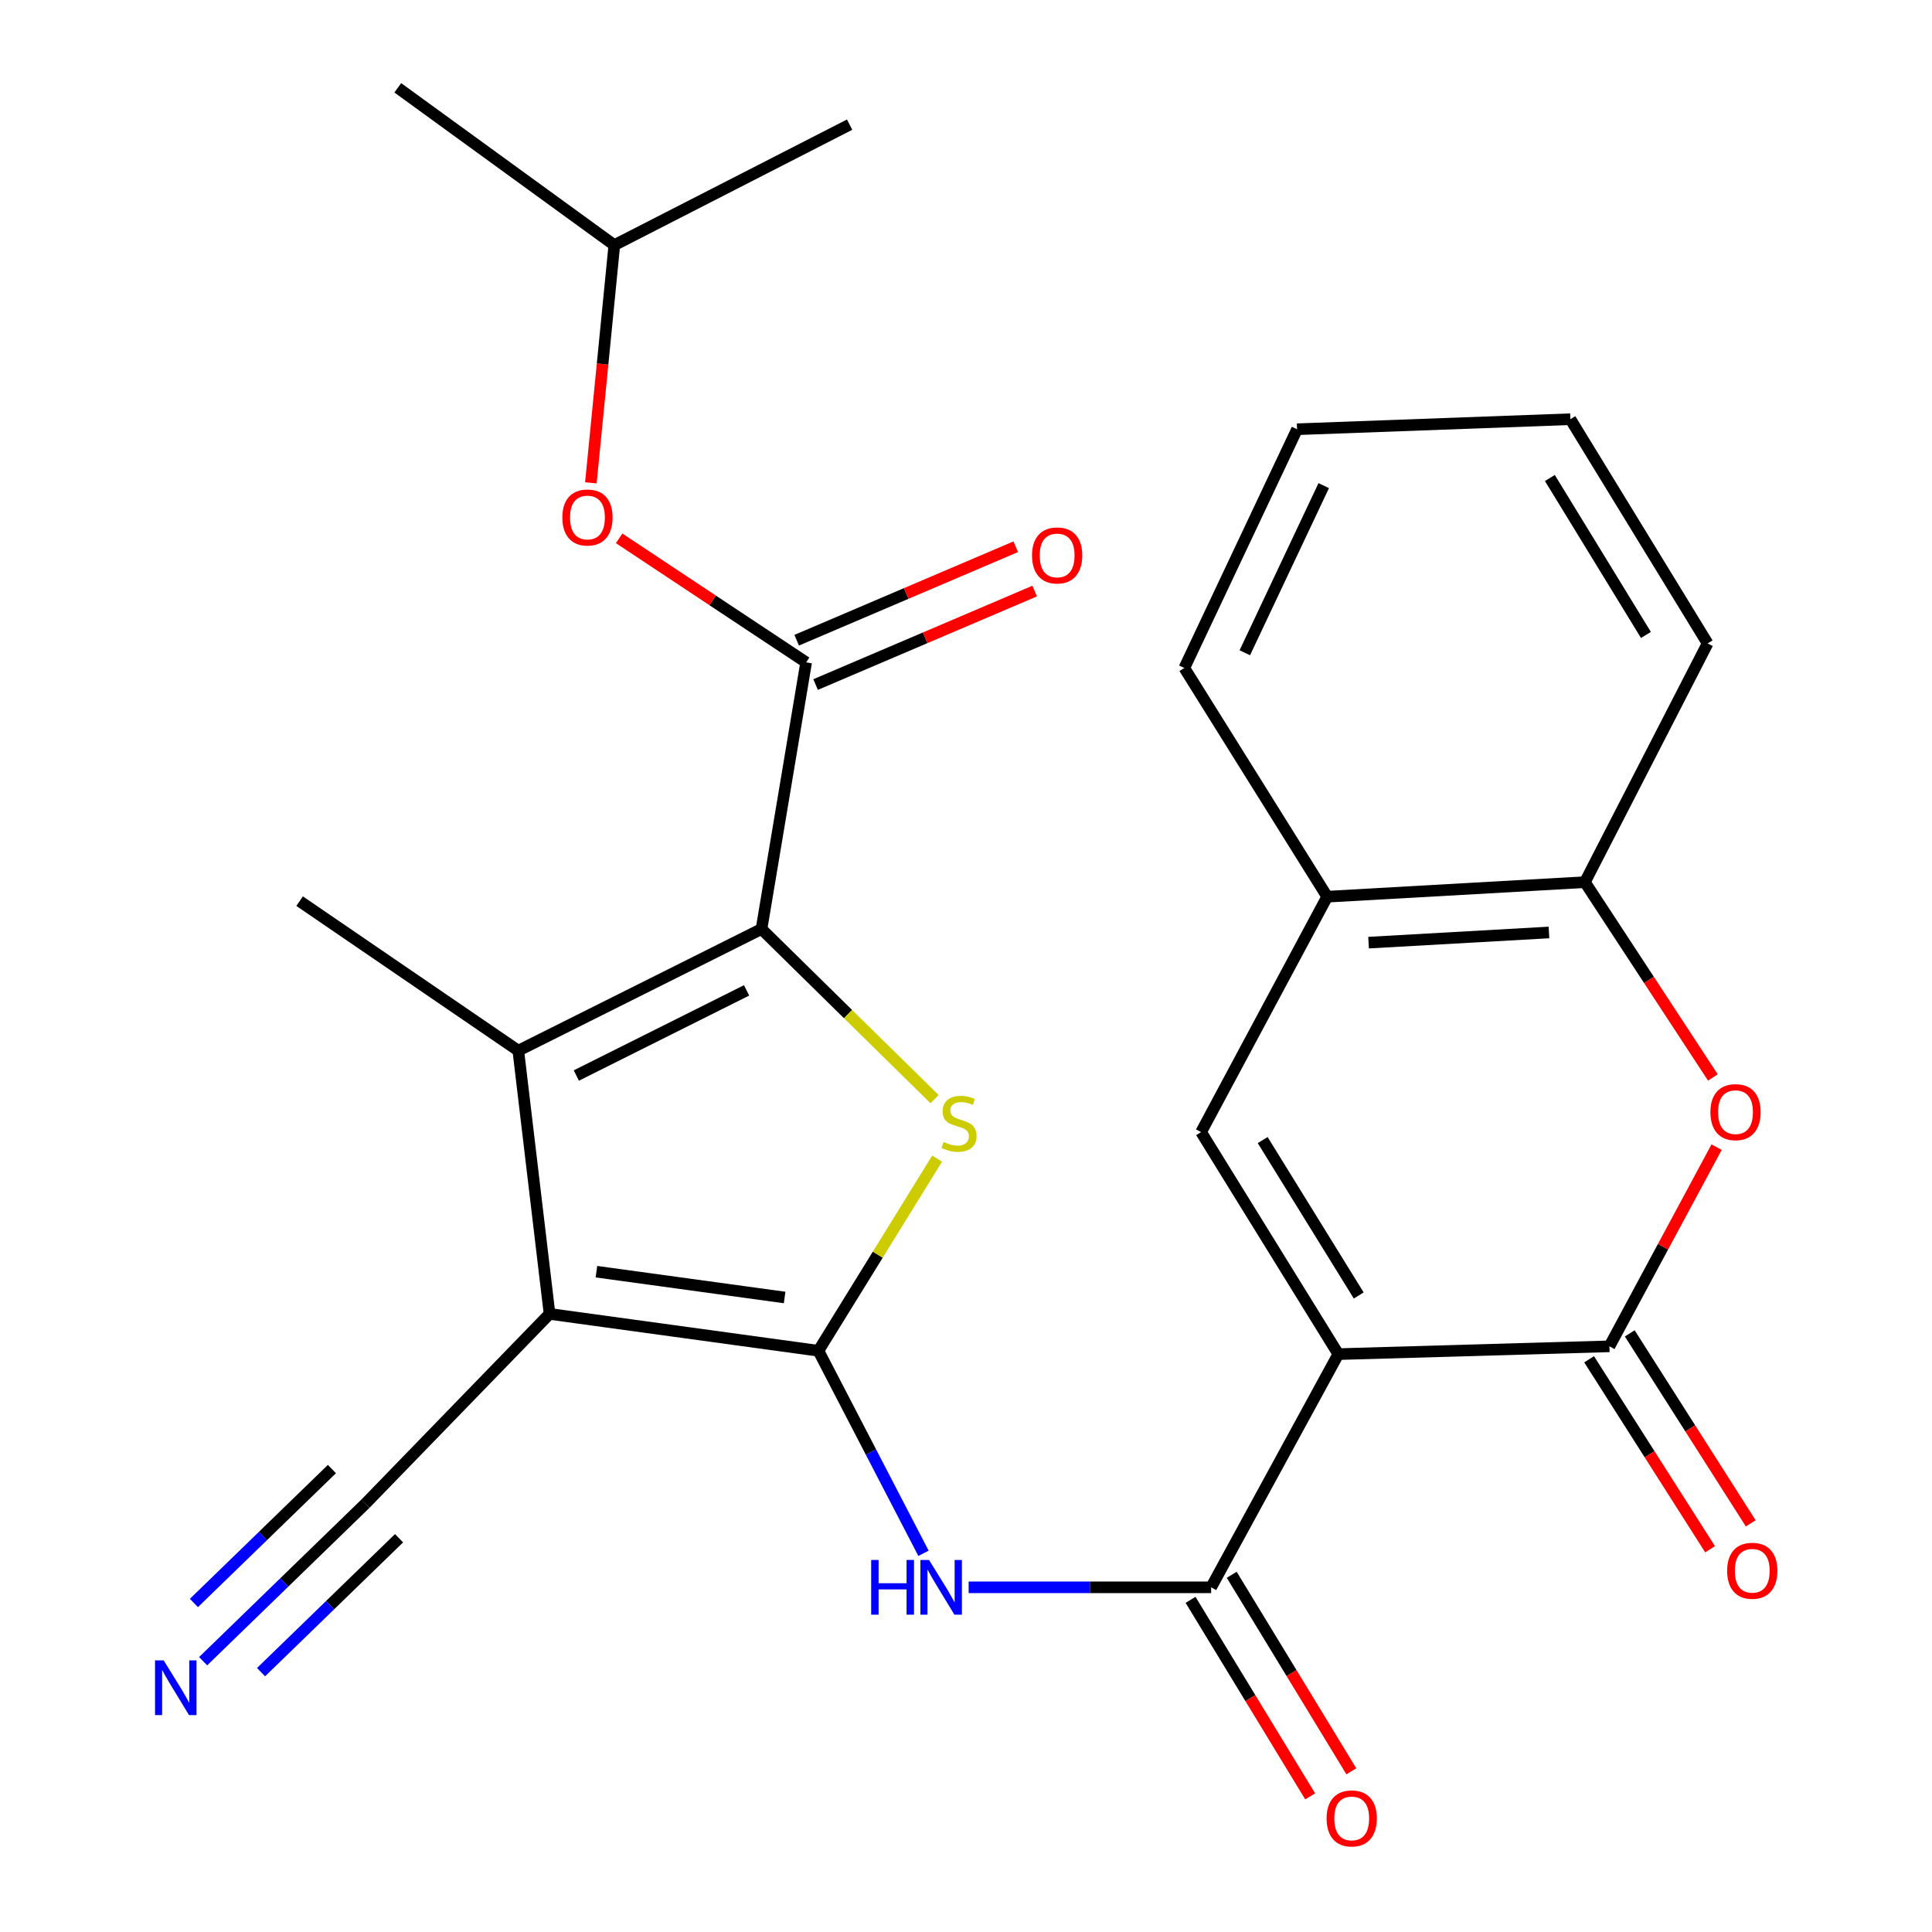 <?xml version='1.0' encoding='iso-8859-1'?>
<svg version='1.1' baseProfile='full'
              xmlns='http://www.w3.org/2000/svg'
                      xmlns:rdkit='http://www.rdkit.org/xml'
                      xmlns:xlink='http://www.w3.org/1999/xlink'
                  xml:space='preserve'
width='1000px' height='1000px' viewBox='0 0 1000 1000'>
<!-- END OF HEADER -->
<rect style='opacity:1.0;fill:#FFFFFF;stroke:none' width='1000' height='1000' x='0' y='0'> </rect>
<path class='bond-0' d='M 423.606,699.159 L 284.444,680.075' style='fill:none;fill-rule:evenodd;stroke:#000000;stroke-width:6px;stroke-linecap:butt;stroke-linejoin:miter;stroke-opacity:1' />
<path class='bond-0' d='M 406.121,671.581 L 308.707,658.222' style='fill:none;fill-rule:evenodd;stroke:#000000;stroke-width:6px;stroke-linecap:butt;stroke-linejoin:miter;stroke-opacity:1' />
<path class='bond-3' d='M 423.606,699.159 L 454.328,649.428' style='fill:none;fill-rule:evenodd;stroke:#000000;stroke-width:6px;stroke-linecap:butt;stroke-linejoin:miter;stroke-opacity:1' />
<path class='bond-3' d='M 454.328,649.428 L 485.05,599.697' style='fill:none;fill-rule:evenodd;stroke:#CCCC00;stroke-width:6px;stroke-linecap:butt;stroke-linejoin:miter;stroke-opacity:1' />
<path class='bond-7' d='M 423.606,699.159 L 450.803,751.572' style='fill:none;fill-rule:evenodd;stroke:#000000;stroke-width:6px;stroke-linecap:butt;stroke-linejoin:miter;stroke-opacity:1' />
<path class='bond-7' d='M 450.803,751.572 L 478,803.985' style='fill:none;fill-rule:evenodd;stroke:#0000FF;stroke-width:6px;stroke-linecap:butt;stroke-linejoin:miter;stroke-opacity:1' />
<path class='bond-4' d='M 284.444,680.075 L 268.27,543.824' style='fill:none;fill-rule:evenodd;stroke:#000000;stroke-width:6px;stroke-linecap:butt;stroke-linejoin:miter;stroke-opacity:1' />
<path class='bond-11' d='M 284.444,680.075 L 189.174,778.283' style='fill:none;fill-rule:evenodd;stroke:#000000;stroke-width:6px;stroke-linecap:butt;stroke-linejoin:miter;stroke-opacity:1' />
<path class='bond-1' d='M 692.713,700.892 L 626.881,821.593' style='fill:none;fill-rule:evenodd;stroke:#000000;stroke-width:6px;stroke-linecap:butt;stroke-linejoin:miter;stroke-opacity:1' />
<path class='bond-5' d='M 692.713,700.892 L 833.039,696.859' style='fill:none;fill-rule:evenodd;stroke:#000000;stroke-width:6px;stroke-linecap:butt;stroke-linejoin:miter;stroke-opacity:1' />
<path class='bond-8' d='M 692.713,700.892 L 621.684,585.984' style='fill:none;fill-rule:evenodd;stroke:#000000;stroke-width:6px;stroke-linecap:butt;stroke-linejoin:miter;stroke-opacity:1' />
<path class='bond-8' d='M 703.279,670.539 L 653.558,590.103' style='fill:none;fill-rule:evenodd;stroke:#000000;stroke-width:6px;stroke-linecap:butt;stroke-linejoin:miter;stroke-opacity:1' />
<path class='bond-2' d='M 394.155,480.86 L 438.936,524.883' style='fill:none;fill-rule:evenodd;stroke:#000000;stroke-width:6px;stroke-linecap:butt;stroke-linejoin:miter;stroke-opacity:1' />
<path class='bond-2' d='M 438.936,524.883 L 483.717,568.906' style='fill:none;fill-rule:evenodd;stroke:#CCCC00;stroke-width:6px;stroke-linecap:butt;stroke-linejoin:miter;stroke-opacity:1' />
<path class='bond-9' d='M 394.155,480.86 L 417.258,342.849' style='fill:none;fill-rule:evenodd;stroke:#000000;stroke-width:6px;stroke-linecap:butt;stroke-linejoin:miter;stroke-opacity:1' />
<path class='bond-27' d='M 394.155,480.86 L 268.27,543.824' style='fill:none;fill-rule:evenodd;stroke:#000000;stroke-width:6px;stroke-linecap:butt;stroke-linejoin:miter;stroke-opacity:1' />
<path class='bond-27' d='M 386.431,512.617 L 298.312,556.691' style='fill:none;fill-rule:evenodd;stroke:#000000;stroke-width:6px;stroke-linecap:butt;stroke-linejoin:miter;stroke-opacity:1' />
<path class='bond-19' d='M 268.27,543.824 L 155.08,466.433' style='fill:none;fill-rule:evenodd;stroke:#000000;stroke-width:6px;stroke-linecap:butt;stroke-linejoin:miter;stroke-opacity:1' />
<path class='bond-10' d='M 833.039,696.859 L 860.774,645.312' style='fill:none;fill-rule:evenodd;stroke:#000000;stroke-width:6px;stroke-linecap:butt;stroke-linejoin:miter;stroke-opacity:1' />
<path class='bond-10' d='M 860.774,645.312 L 888.509,593.765' style='fill:none;fill-rule:evenodd;stroke:#FF0000;stroke-width:6px;stroke-linecap:butt;stroke-linejoin:miter;stroke-opacity:1' />
<path class='bond-16' d='M 822.518,703.559 L 853.826,752.722' style='fill:none;fill-rule:evenodd;stroke:#000000;stroke-width:6px;stroke-linecap:butt;stroke-linejoin:miter;stroke-opacity:1' />
<path class='bond-16' d='M 853.826,752.722 L 885.134,801.884' style='fill:none;fill-rule:evenodd;stroke:#FF0000;stroke-width:6px;stroke-linecap:butt;stroke-linejoin:miter;stroke-opacity:1' />
<path class='bond-16' d='M 843.56,690.159 L 874.868,739.321' style='fill:none;fill-rule:evenodd;stroke:#000000;stroke-width:6px;stroke-linecap:butt;stroke-linejoin:miter;stroke-opacity:1' />
<path class='bond-16' d='M 874.868,739.321 L 906.176,788.484' style='fill:none;fill-rule:evenodd;stroke:#FF0000;stroke-width:6px;stroke-linecap:butt;stroke-linejoin:miter;stroke-opacity:1' />
<path class='bond-6' d='M 626.881,821.593 L 564.126,821.593' style='fill:none;fill-rule:evenodd;stroke:#000000;stroke-width:6px;stroke-linecap:butt;stroke-linejoin:miter;stroke-opacity:1' />
<path class='bond-6' d='M 564.126,821.593 L 501.371,821.593' style='fill:none;fill-rule:evenodd;stroke:#0000FF;stroke-width:6px;stroke-linecap:butt;stroke-linejoin:miter;stroke-opacity:1' />
<path class='bond-17' d='M 616.226,828.079 L 647.184,878.938' style='fill:none;fill-rule:evenodd;stroke:#000000;stroke-width:6px;stroke-linecap:butt;stroke-linejoin:miter;stroke-opacity:1' />
<path class='bond-17' d='M 647.184,878.938 L 678.142,929.797' style='fill:none;fill-rule:evenodd;stroke:#FF0000;stroke-width:6px;stroke-linecap:butt;stroke-linejoin:miter;stroke-opacity:1' />
<path class='bond-17' d='M 637.536,815.108 L 668.494,865.967' style='fill:none;fill-rule:evenodd;stroke:#000000;stroke-width:6px;stroke-linecap:butt;stroke-linejoin:miter;stroke-opacity:1' />
<path class='bond-17' d='M 668.494,865.967 L 699.451,916.826' style='fill:none;fill-rule:evenodd;stroke:#FF0000;stroke-width:6px;stroke-linecap:butt;stroke-linejoin:miter;stroke-opacity:1' />
<path class='bond-12' d='M 621.684,585.984 L 686.961,464.132' style='fill:none;fill-rule:evenodd;stroke:#000000;stroke-width:6px;stroke-linecap:butt;stroke-linejoin:miter;stroke-opacity:1' />
<path class='bond-15' d='M 417.258,342.849 L 368.861,310.748' style='fill:none;fill-rule:evenodd;stroke:#000000;stroke-width:6px;stroke-linecap:butt;stroke-linejoin:miter;stroke-opacity:1' />
<path class='bond-15' d='M 368.861,310.748 L 320.464,278.648' style='fill:none;fill-rule:evenodd;stroke:#FF0000;stroke-width:6px;stroke-linecap:butt;stroke-linejoin:miter;stroke-opacity:1' />
<path class='bond-18' d='M 422.154,354.321 L 478.847,330.13' style='fill:none;fill-rule:evenodd;stroke:#000000;stroke-width:6px;stroke-linecap:butt;stroke-linejoin:miter;stroke-opacity:1' />
<path class='bond-18' d='M 478.847,330.13 L 535.54,305.938' style='fill:none;fill-rule:evenodd;stroke:#FF0000;stroke-width:6px;stroke-linecap:butt;stroke-linejoin:miter;stroke-opacity:1' />
<path class='bond-18' d='M 412.363,331.376 L 469.056,307.185' style='fill:none;fill-rule:evenodd;stroke:#000000;stroke-width:6px;stroke-linecap:butt;stroke-linejoin:miter;stroke-opacity:1' />
<path class='bond-18' d='M 469.056,307.185 L 525.749,282.993' style='fill:none;fill-rule:evenodd;stroke:#FF0000;stroke-width:6px;stroke-linecap:butt;stroke-linejoin:miter;stroke-opacity:1' />
<path class='bond-28' d='M 886.588,557.686 L 853.466,507.146' style='fill:none;fill-rule:evenodd;stroke:#FF0000;stroke-width:6px;stroke-linecap:butt;stroke-linejoin:miter;stroke-opacity:1' />
<path class='bond-28' d='M 853.466,507.146 L 820.344,456.607' style='fill:none;fill-rule:evenodd;stroke:#000000;stroke-width:6px;stroke-linecap:butt;stroke-linejoin:miter;stroke-opacity:1' />
<path class='bond-14' d='M 189.174,778.283 L 147.158,819.06' style='fill:none;fill-rule:evenodd;stroke:#000000;stroke-width:6px;stroke-linecap:butt;stroke-linejoin:miter;stroke-opacity:1' />
<path class='bond-14' d='M 147.158,819.06 L 105.142,859.836' style='fill:none;fill-rule:evenodd;stroke:#0000FF;stroke-width:6px;stroke-linecap:butt;stroke-linejoin:miter;stroke-opacity:1' />
<path class='bond-14' d='M 171.8,760.38 L 136.086,795.041' style='fill:none;fill-rule:evenodd;stroke:#000000;stroke-width:6px;stroke-linecap:butt;stroke-linejoin:miter;stroke-opacity:1' />
<path class='bond-14' d='M 136.086,795.041 L 100.373,829.701' style='fill:none;fill-rule:evenodd;stroke:#0000FF;stroke-width:6px;stroke-linecap:butt;stroke-linejoin:miter;stroke-opacity:1' />
<path class='bond-14' d='M 206.549,796.185 L 170.835,830.845' style='fill:none;fill-rule:evenodd;stroke:#000000;stroke-width:6px;stroke-linecap:butt;stroke-linejoin:miter;stroke-opacity:1' />
<path class='bond-14' d='M 170.835,830.845 L 135.121,865.506' style='fill:none;fill-rule:evenodd;stroke:#0000FF;stroke-width:6px;stroke-linecap:butt;stroke-linejoin:miter;stroke-opacity:1' />
<path class='bond-13' d='M 686.961,464.132 L 820.344,456.607' style='fill:none;fill-rule:evenodd;stroke:#000000;stroke-width:6px;stroke-linecap:butt;stroke-linejoin:miter;stroke-opacity:1' />
<path class='bond-13' d='M 708.374,487.911 L 801.742,482.643' style='fill:none;fill-rule:evenodd;stroke:#000000;stroke-width:6px;stroke-linecap:butt;stroke-linejoin:miter;stroke-opacity:1' />
<path class='bond-21' d='M 686.961,464.132 L 613.008,345.746' style='fill:none;fill-rule:evenodd;stroke:#000000;stroke-width:6px;stroke-linecap:butt;stroke-linejoin:miter;stroke-opacity:1' />
<path class='bond-22' d='M 820.344,456.607 L 883.861,333.036' style='fill:none;fill-rule:evenodd;stroke:#000000;stroke-width:6px;stroke-linecap:butt;stroke-linejoin:miter;stroke-opacity:1' />
<path class='bond-20' d='M 305.831,249.913 L 311.9,188.396' style='fill:none;fill-rule:evenodd;stroke:#FF0000;stroke-width:6px;stroke-linecap:butt;stroke-linejoin:miter;stroke-opacity:1' />
<path class='bond-20' d='M 311.9,188.396 L 317.97,126.878' style='fill:none;fill-rule:evenodd;stroke:#000000;stroke-width:6px;stroke-linecap:butt;stroke-linejoin:miter;stroke-opacity:1' />
<path class='bond-23' d='M 317.97,126.878 L 439.766,64.511' style='fill:none;fill-rule:evenodd;stroke:#000000;stroke-width:6px;stroke-linecap:butt;stroke-linejoin:miter;stroke-opacity:1' />
<path class='bond-24' d='M 317.97,126.878 L 205.889,45.455' style='fill:none;fill-rule:evenodd;stroke:#000000;stroke-width:6px;stroke-linecap:butt;stroke-linejoin:miter;stroke-opacity:1' />
<path class='bond-26' d='M 613.008,345.746 L 671.356,222.175' style='fill:none;fill-rule:evenodd;stroke:#000000;stroke-width:6px;stroke-linecap:butt;stroke-linejoin:miter;stroke-opacity:1' />
<path class='bond-26' d='M 644.319,337.862 L 685.162,251.363' style='fill:none;fill-rule:evenodd;stroke:#000000;stroke-width:6px;stroke-linecap:butt;stroke-linejoin:miter;stroke-opacity:1' />
<path class='bond-29' d='M 883.861,333.036 L 812.832,216.978' style='fill:none;fill-rule:evenodd;stroke:#000000;stroke-width:6px;stroke-linecap:butt;stroke-linejoin:miter;stroke-opacity:1' />
<path class='bond-29' d='M 851.929,328.65 L 802.208,247.409' style='fill:none;fill-rule:evenodd;stroke:#000000;stroke-width:6px;stroke-linecap:butt;stroke-linejoin:miter;stroke-opacity:1' />
<path class='bond-25' d='M 812.832,216.978 L 671.356,222.175' style='fill:none;fill-rule:evenodd;stroke:#000000;stroke-width:6px;stroke-linecap:butt;stroke-linejoin:miter;stroke-opacity:1' />
<path  class='atom-4' d='M 488.381 591.075
Q 488.701 591.195, 490.021 591.755
Q 491.341 592.315, 492.781 592.675
Q 494.261 592.995, 495.701 592.995
Q 498.381 592.995, 499.941 591.715
Q 501.501 590.395, 501.501 588.115
Q 501.501 586.555, 500.701 585.595
Q 499.941 584.635, 498.741 584.115
Q 497.541 583.595, 495.541 582.995
Q 493.021 582.235, 491.501 581.515
Q 490.021 580.795, 488.941 579.275
Q 487.901 577.755, 487.901 575.195
Q 487.901 571.635, 490.301 569.435
Q 492.741 567.235, 497.541 567.235
Q 500.821 567.235, 504.541 568.795
L 503.621 571.875
Q 500.221 570.475, 497.661 570.475
Q 494.901 570.475, 493.381 571.635
Q 491.861 572.755, 491.901 574.715
Q 491.901 576.235, 492.661 577.155
Q 493.461 578.075, 494.581 578.595
Q 495.741 579.115, 497.661 579.715
Q 500.221 580.515, 501.741 581.315
Q 503.261 582.115, 504.341 583.755
Q 505.461 585.355, 505.461 588.115
Q 505.461 592.035, 502.821 594.155
Q 500.221 596.235, 495.861 596.235
Q 493.341 596.235, 491.421 595.675
Q 489.541 595.155, 487.301 594.235
L 488.381 591.075
' fill='#CCCC00'/>
<path  class='atom-8' d='M 450.917 807.433
L 454.757 807.433
L 454.757 819.473
L 469.237 819.473
L 469.237 807.433
L 473.077 807.433
L 473.077 835.753
L 469.237 835.753
L 469.237 822.673
L 454.757 822.673
L 454.757 835.753
L 450.917 835.753
L 450.917 807.433
' fill='#0000FF'/>
<path  class='atom-8' d='M 480.877 807.433
L 490.157 822.433
Q 491.077 823.913, 492.557 826.593
Q 494.037 829.273, 494.117 829.433
L 494.117 807.433
L 497.877 807.433
L 497.877 835.753
L 493.997 835.753
L 484.037 819.353
Q 482.877 817.433, 481.637 815.233
Q 480.437 813.033, 480.077 812.353
L 480.077 835.753
L 476.397 835.753
L 476.397 807.433
L 480.877 807.433
' fill='#0000FF'/>
<path  class='atom-11' d='M 885.303 575.642
Q 885.303 568.842, 888.663 565.042
Q 892.023 561.242, 898.303 561.242
Q 904.583 561.242, 907.943 565.042
Q 911.303 568.842, 911.303 575.642
Q 911.303 582.522, 907.903 586.442
Q 904.503 590.322, 898.303 590.322
Q 892.063 590.322, 888.663 586.442
Q 885.303 582.562, 885.303 575.642
M 898.303 587.122
Q 902.623 587.122, 904.943 584.242
Q 907.303 581.322, 907.303 575.642
Q 907.303 570.082, 904.943 567.282
Q 902.623 564.442, 898.303 564.442
Q 893.983 564.442, 891.623 567.242
Q 889.303 570.042, 889.303 575.642
Q 889.303 581.362, 891.623 584.242
Q 893.983 587.122, 898.303 587.122
' fill='#FF0000'/>
<path  class='atom-15' d='M 84.721 859.42
L 94.001 874.42
Q 94.921 875.9, 96.401 878.58
Q 97.881 881.26, 97.961 881.42
L 97.961 859.42
L 101.721 859.42
L 101.721 887.74
L 97.841 887.74
L 87.881 871.34
Q 86.721 869.42, 85.481 867.22
Q 84.281 865.02, 83.921 864.34
L 83.921 887.74
L 80.241 887.74
L 80.241 859.42
L 84.721 859.42
' fill='#0000FF'/>
<path  class='atom-16' d='M 291.069 267.853
Q 291.069 261.053, 294.429 257.253
Q 297.789 253.453, 304.069 253.453
Q 310.349 253.453, 313.709 257.253
Q 317.069 261.053, 317.069 267.853
Q 317.069 274.733, 313.669 278.653
Q 310.269 282.533, 304.069 282.533
Q 297.829 282.533, 294.429 278.653
Q 291.069 274.773, 291.069 267.853
M 304.069 279.333
Q 308.389 279.333, 310.709 276.453
Q 313.069 273.533, 313.069 267.853
Q 313.069 262.293, 310.709 259.493
Q 308.389 256.653, 304.069 256.653
Q 299.749 256.653, 297.389 259.453
Q 295.069 262.253, 295.069 267.853
Q 295.069 273.573, 297.389 276.453
Q 299.749 279.333, 304.069 279.333
' fill='#FF0000'/>
<path  class='atom-17' d='M 893.965 813.025
Q 893.965 806.225, 897.325 802.425
Q 900.685 798.625, 906.965 798.625
Q 913.245 798.625, 916.605 802.425
Q 919.965 806.225, 919.965 813.025
Q 919.965 819.905, 916.565 823.825
Q 913.165 827.705, 906.965 827.705
Q 900.725 827.705, 897.325 823.825
Q 893.965 819.945, 893.965 813.025
M 906.965 824.505
Q 911.285 824.505, 913.605 821.625
Q 915.965 818.705, 915.965 813.025
Q 915.965 807.465, 913.605 804.665
Q 911.285 801.825, 906.965 801.825
Q 902.645 801.825, 900.285 804.625
Q 897.965 807.425, 897.965 813.025
Q 897.965 818.745, 900.285 821.625
Q 902.645 824.505, 906.965 824.505
' fill='#FF0000'/>
<path  class='atom-18' d='M 686.643 941.21
Q 686.643 934.41, 690.003 930.61
Q 693.363 926.81, 699.643 926.81
Q 705.923 926.81, 709.283 930.61
Q 712.643 934.41, 712.643 941.21
Q 712.643 948.09, 709.243 952.01
Q 705.843 955.89, 699.643 955.89
Q 693.403 955.89, 690.003 952.01
Q 686.643 948.13, 686.643 941.21
M 699.643 952.69
Q 703.963 952.69, 706.283 949.81
Q 708.643 946.89, 708.643 941.21
Q 708.643 935.65, 706.283 932.85
Q 703.963 930.01, 699.643 930.01
Q 695.323 930.01, 692.963 932.81
Q 690.643 935.61, 690.643 941.21
Q 690.643 946.93, 692.963 949.81
Q 695.323 952.69, 699.643 952.69
' fill='#FF0000'/>
<path  class='atom-19' d='M 534.176 287.491
Q 534.176 280.691, 537.536 276.891
Q 540.896 273.091, 547.176 273.091
Q 553.456 273.091, 556.816 276.891
Q 560.176 280.691, 560.176 287.491
Q 560.176 294.371, 556.776 298.291
Q 553.376 302.171, 547.176 302.171
Q 540.936 302.171, 537.536 298.291
Q 534.176 294.411, 534.176 287.491
M 547.176 298.971
Q 551.496 298.971, 553.816 296.091
Q 556.176 293.171, 556.176 287.491
Q 556.176 281.931, 553.816 279.131
Q 551.496 276.291, 547.176 276.291
Q 542.856 276.291, 540.496 279.091
Q 538.176 281.891, 538.176 287.491
Q 538.176 293.211, 540.496 296.091
Q 542.856 298.971, 547.176 298.971
' fill='#FF0000'/>
</svg>
